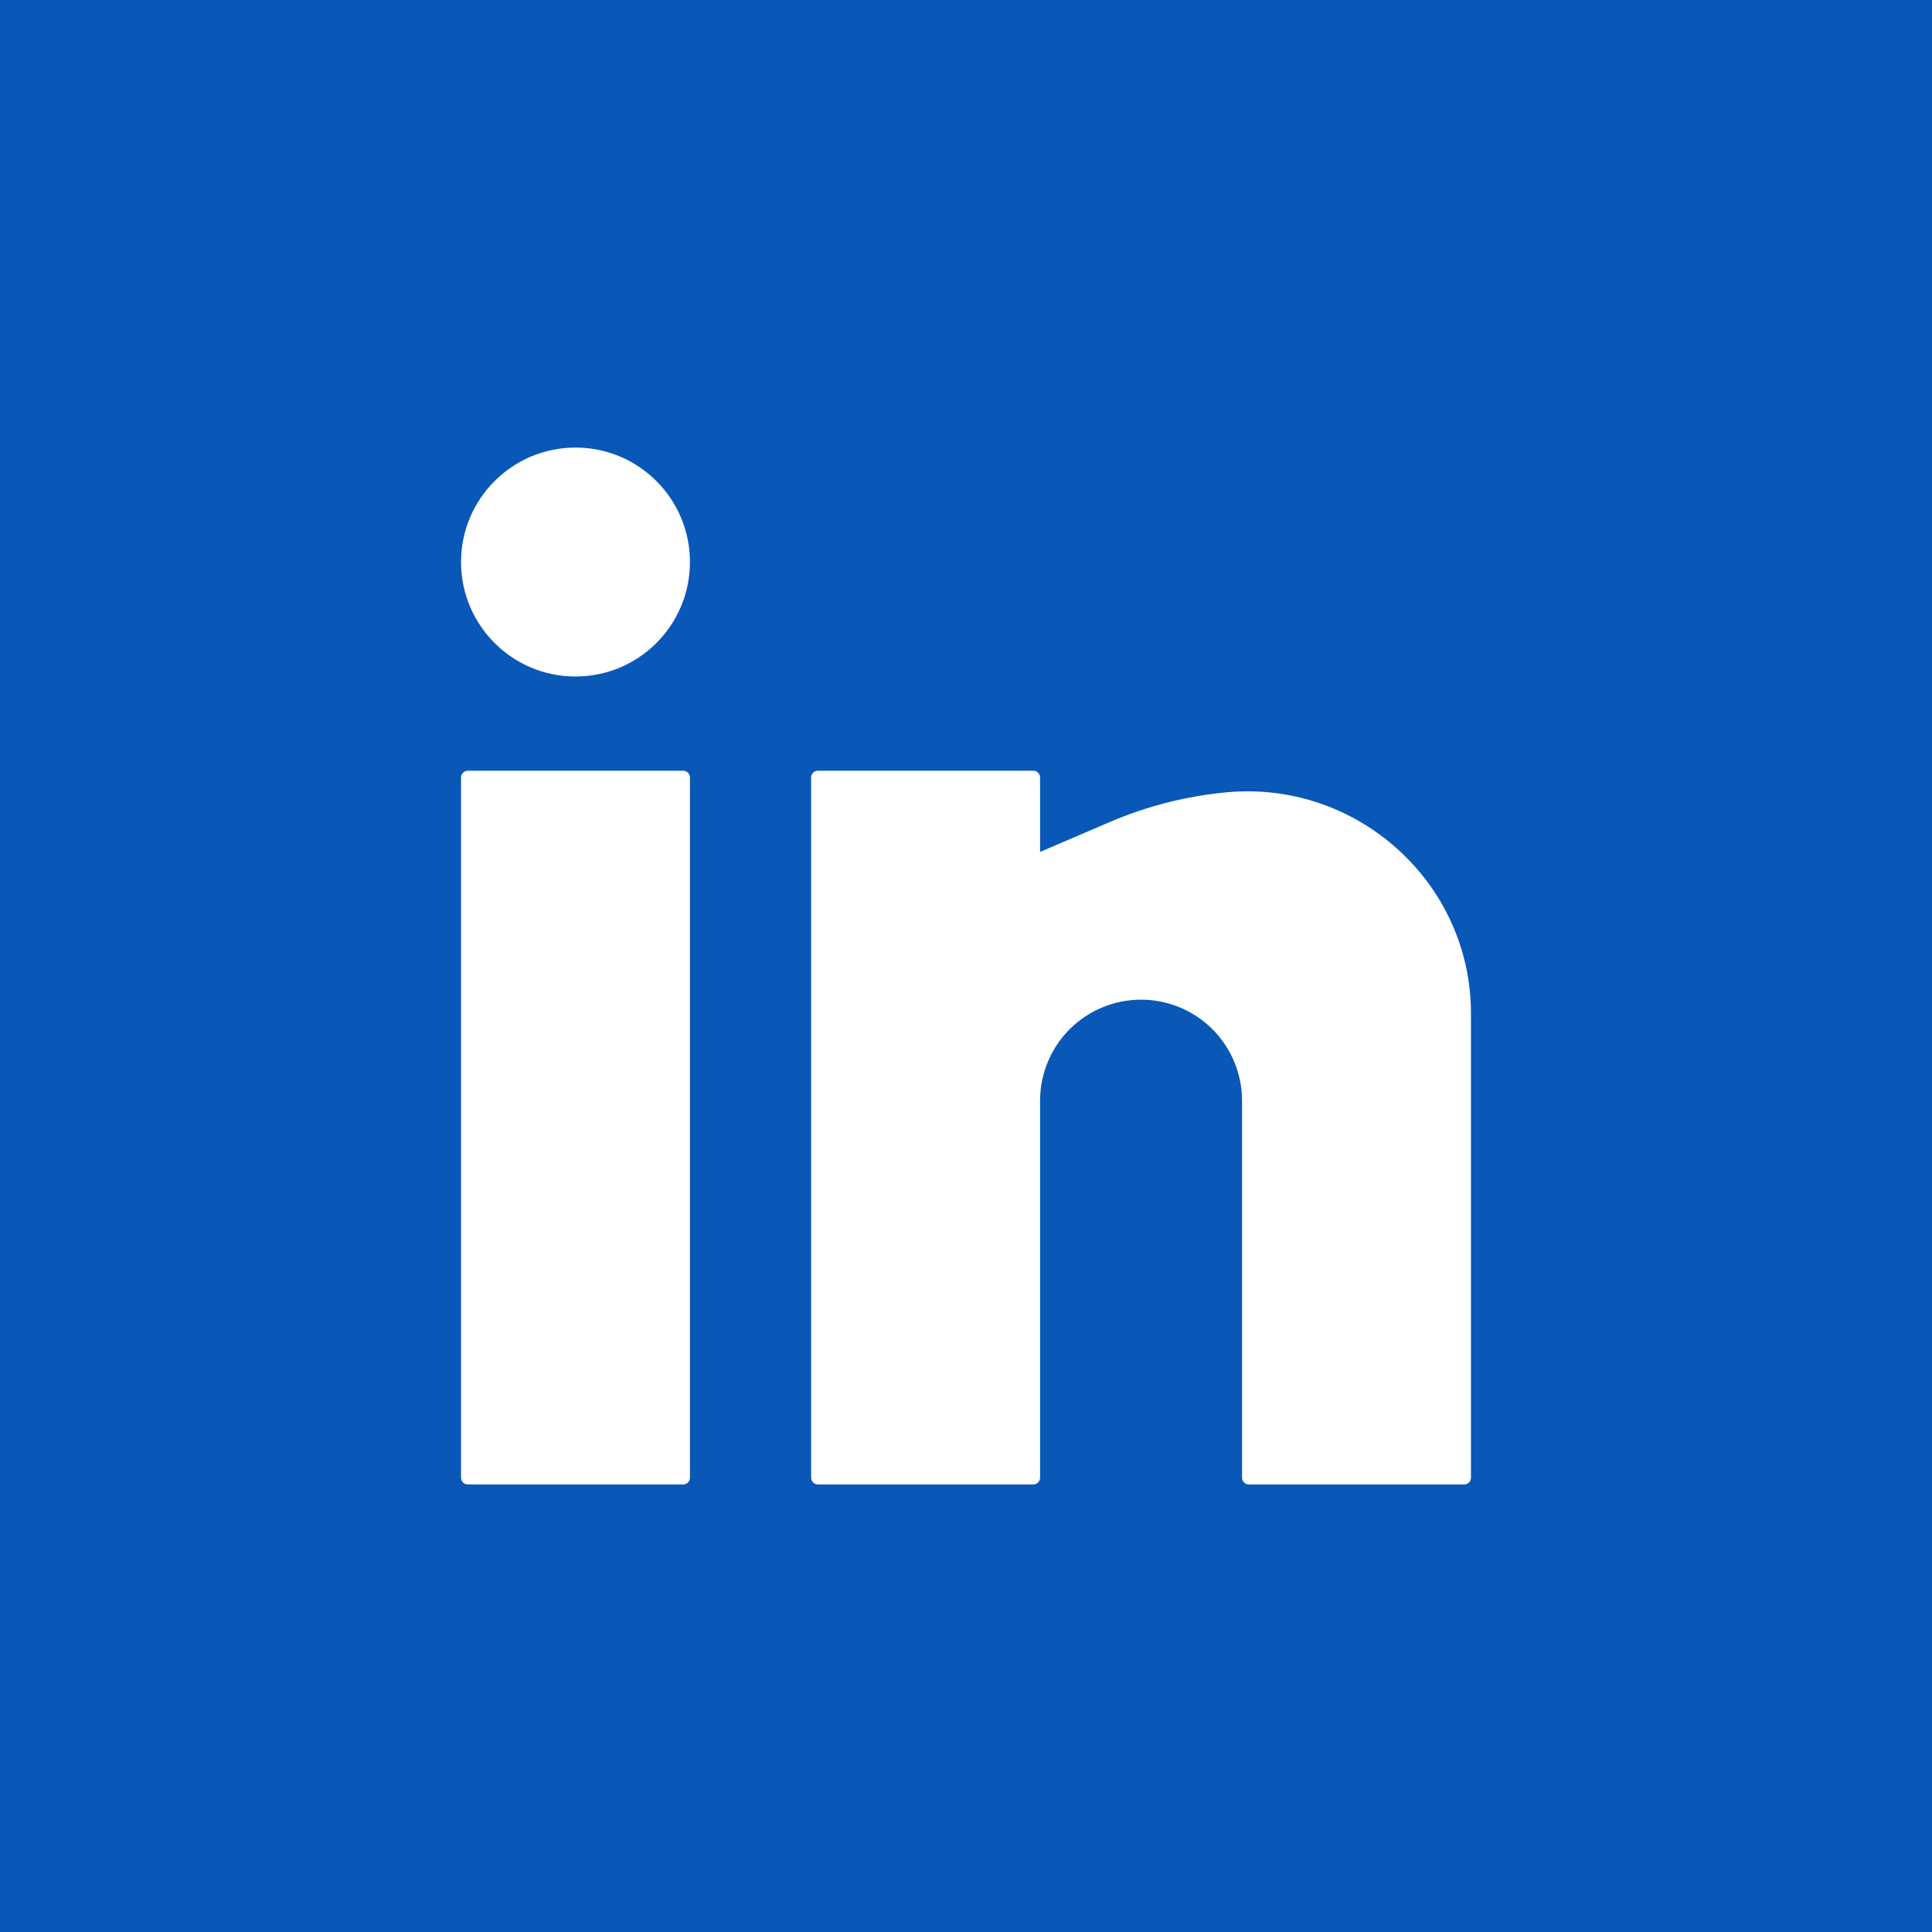 <svg width="44" height="44" viewBox="0 0 44 44" fill="none" xmlns="http://www.w3.org/2000/svg">
<rect width="44" height="44" fill="#0958B7"/>
<path d="M13.107 10.193C11.667 10.193 10.5 11.36 10.5 12.8C10.5 14.24 11.667 15.407 13.107 15.407C14.546 15.407 15.713 14.24 15.713 12.8C15.713 11.36 14.546 10.193 13.107 10.193Z" fill="white"/>
<path d="M10.653 17.553C10.569 17.553 10.5 17.622 10.5 17.707V33.653C10.5 33.738 10.569 33.807 10.653 33.807H15.56C15.645 33.807 15.713 33.738 15.713 33.653V17.707C15.713 17.622 15.645 17.553 15.56 17.553H10.653Z" fill="white"/>
<path d="M18.627 17.553C18.542 17.553 18.473 17.622 18.473 17.707V33.653C18.473 33.738 18.542 33.807 18.627 33.807H23.533C23.618 33.807 23.687 33.738 23.687 33.653V25.067C23.687 24.457 23.929 23.872 24.36 23.44C24.792 23.009 25.377 22.767 25.987 22.767C26.597 22.767 27.182 23.009 27.613 23.44C28.044 23.872 28.287 24.457 28.287 25.067V33.653C28.287 33.738 28.355 33.807 28.44 33.807H33.347C33.431 33.807 33.5 33.738 33.5 33.653V23.08C33.5 20.103 30.911 17.774 27.949 18.043C27.036 18.127 26.133 18.354 25.289 18.715L23.687 19.402V17.707C23.687 17.622 23.618 17.553 23.533 17.553H18.627Z" fill="white"/>
</svg>
